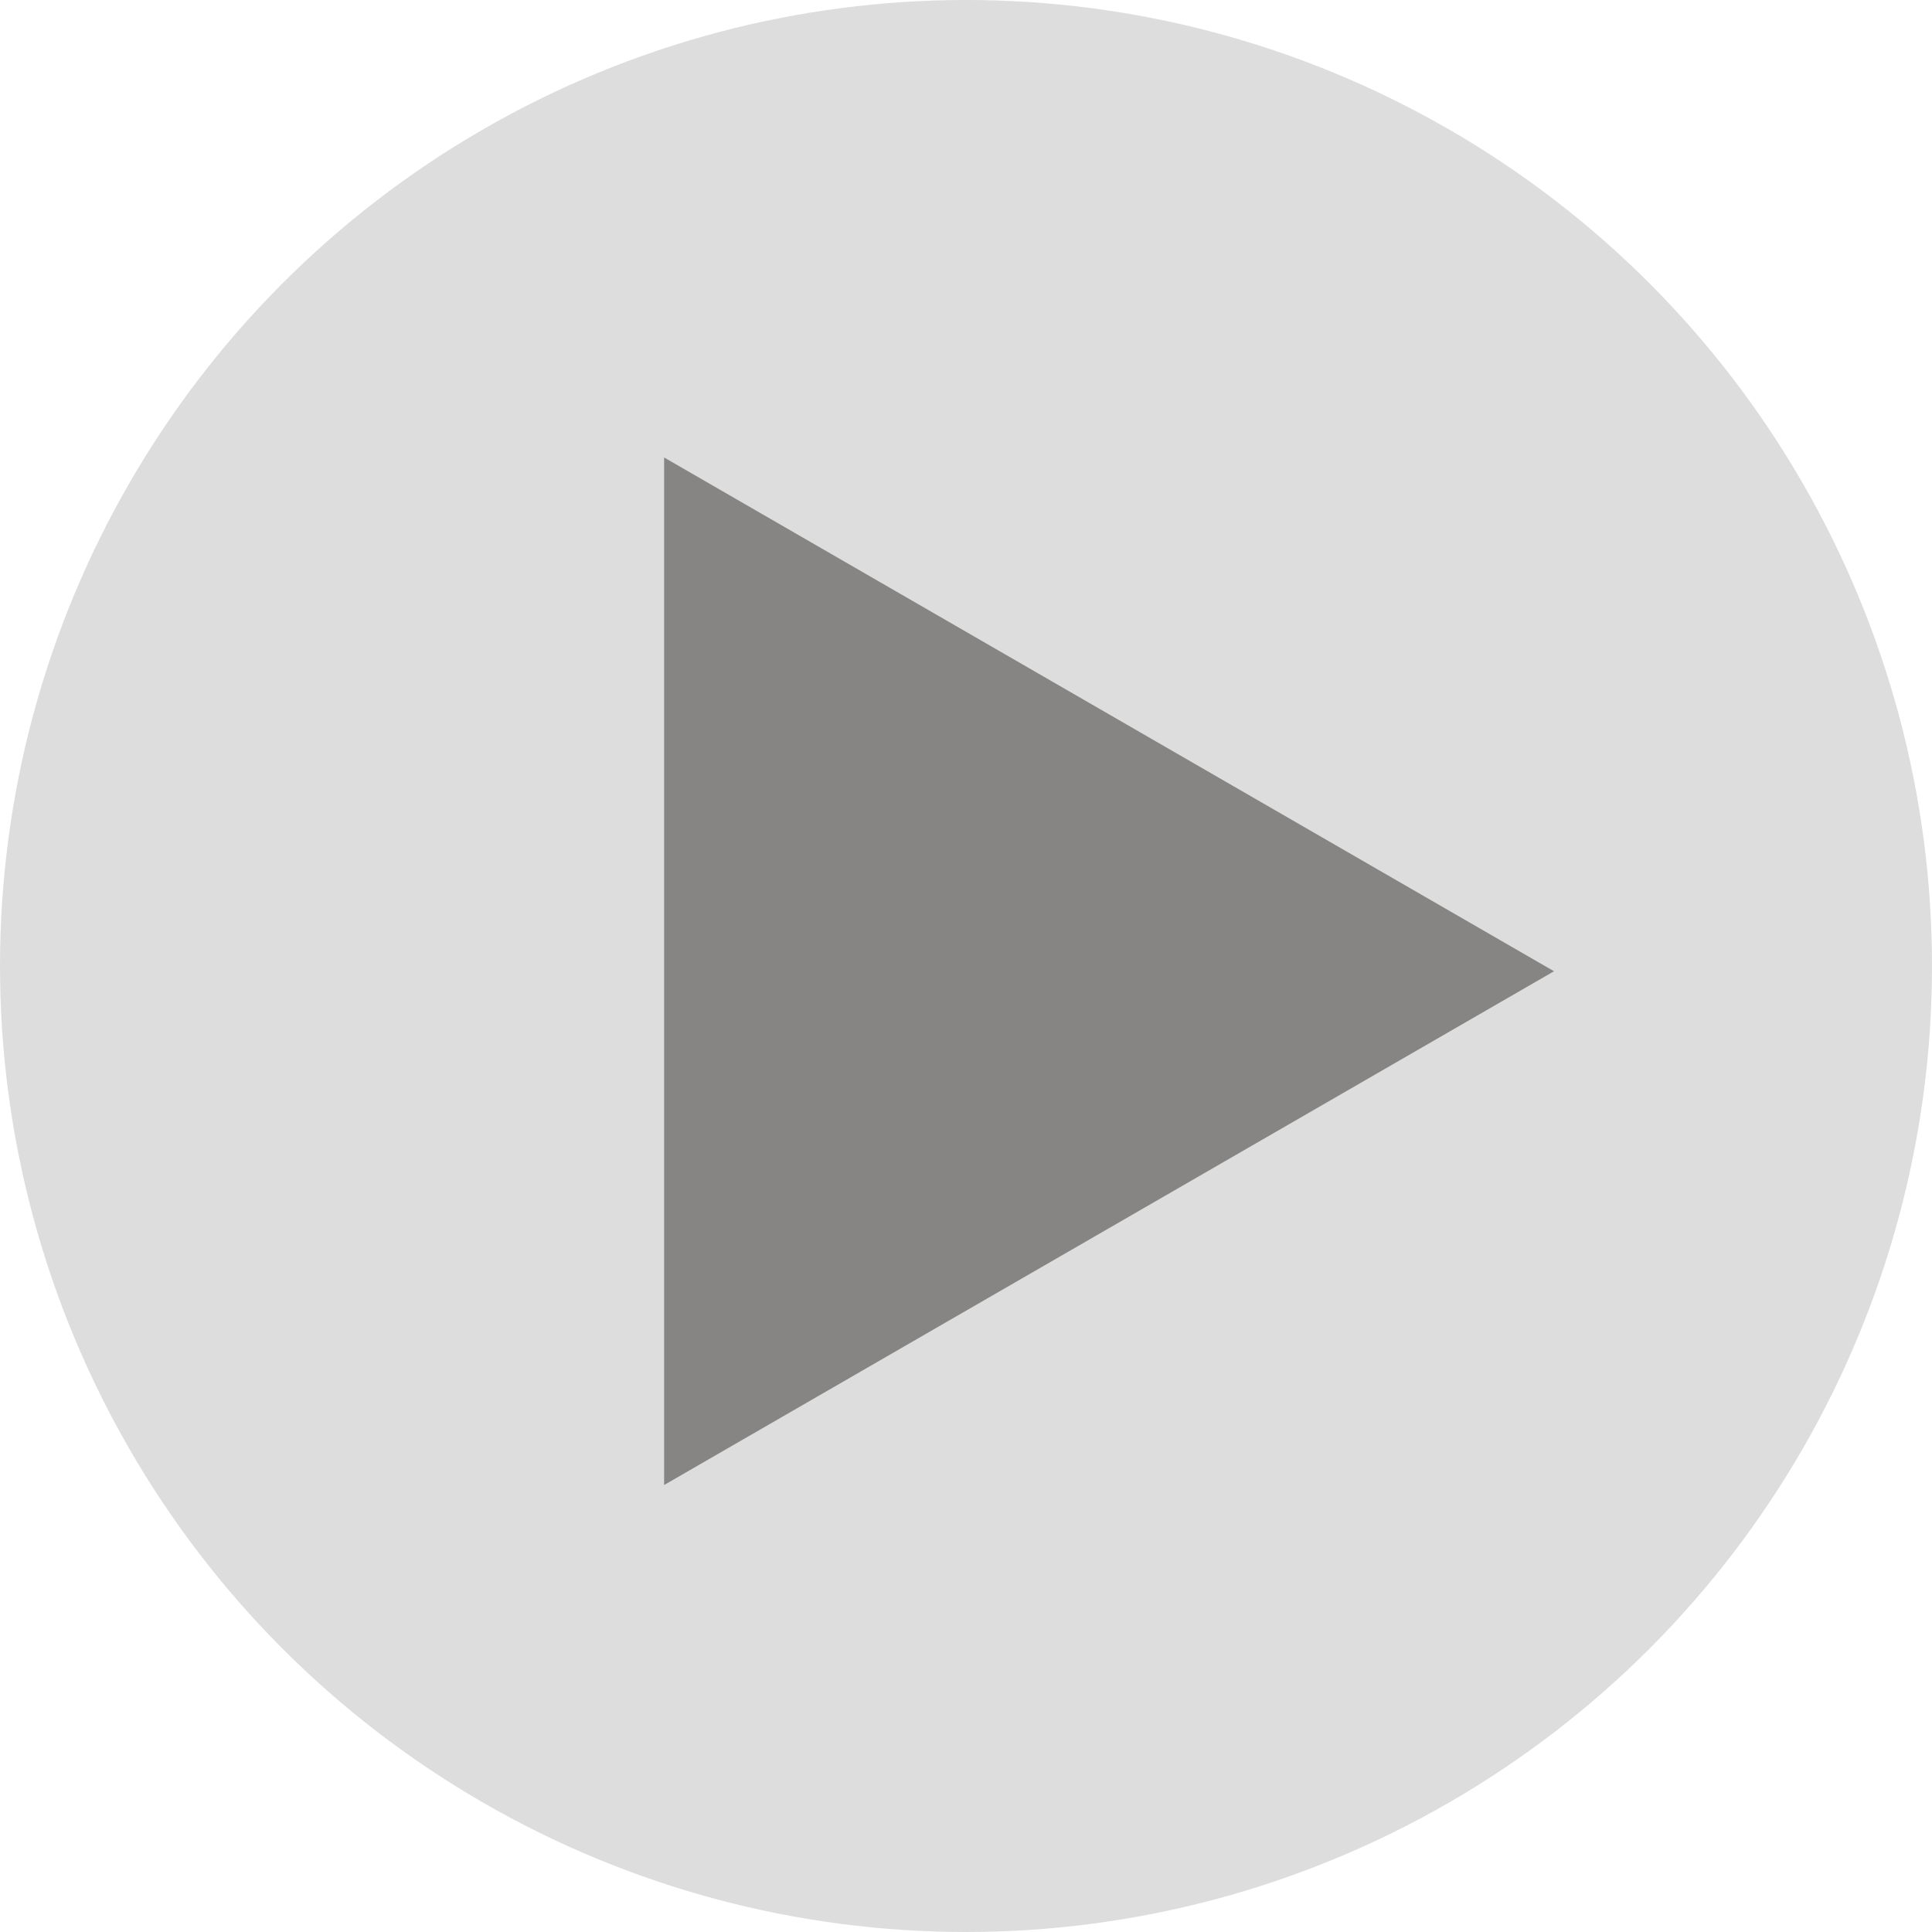 <svg width="184" height="184" viewBox="0 0 184 184" fill="none" xmlns="http://www.w3.org/2000/svg">
<circle cx="92" cy="92" r="92" fill="#D9D9D9" fill-opacity="0.9"/>
<path d="M148 92.5L63.25 141.43V43.57L148 92.5Z" fill="#7C7B79" fill-opacity="0.9"/>
</svg>
